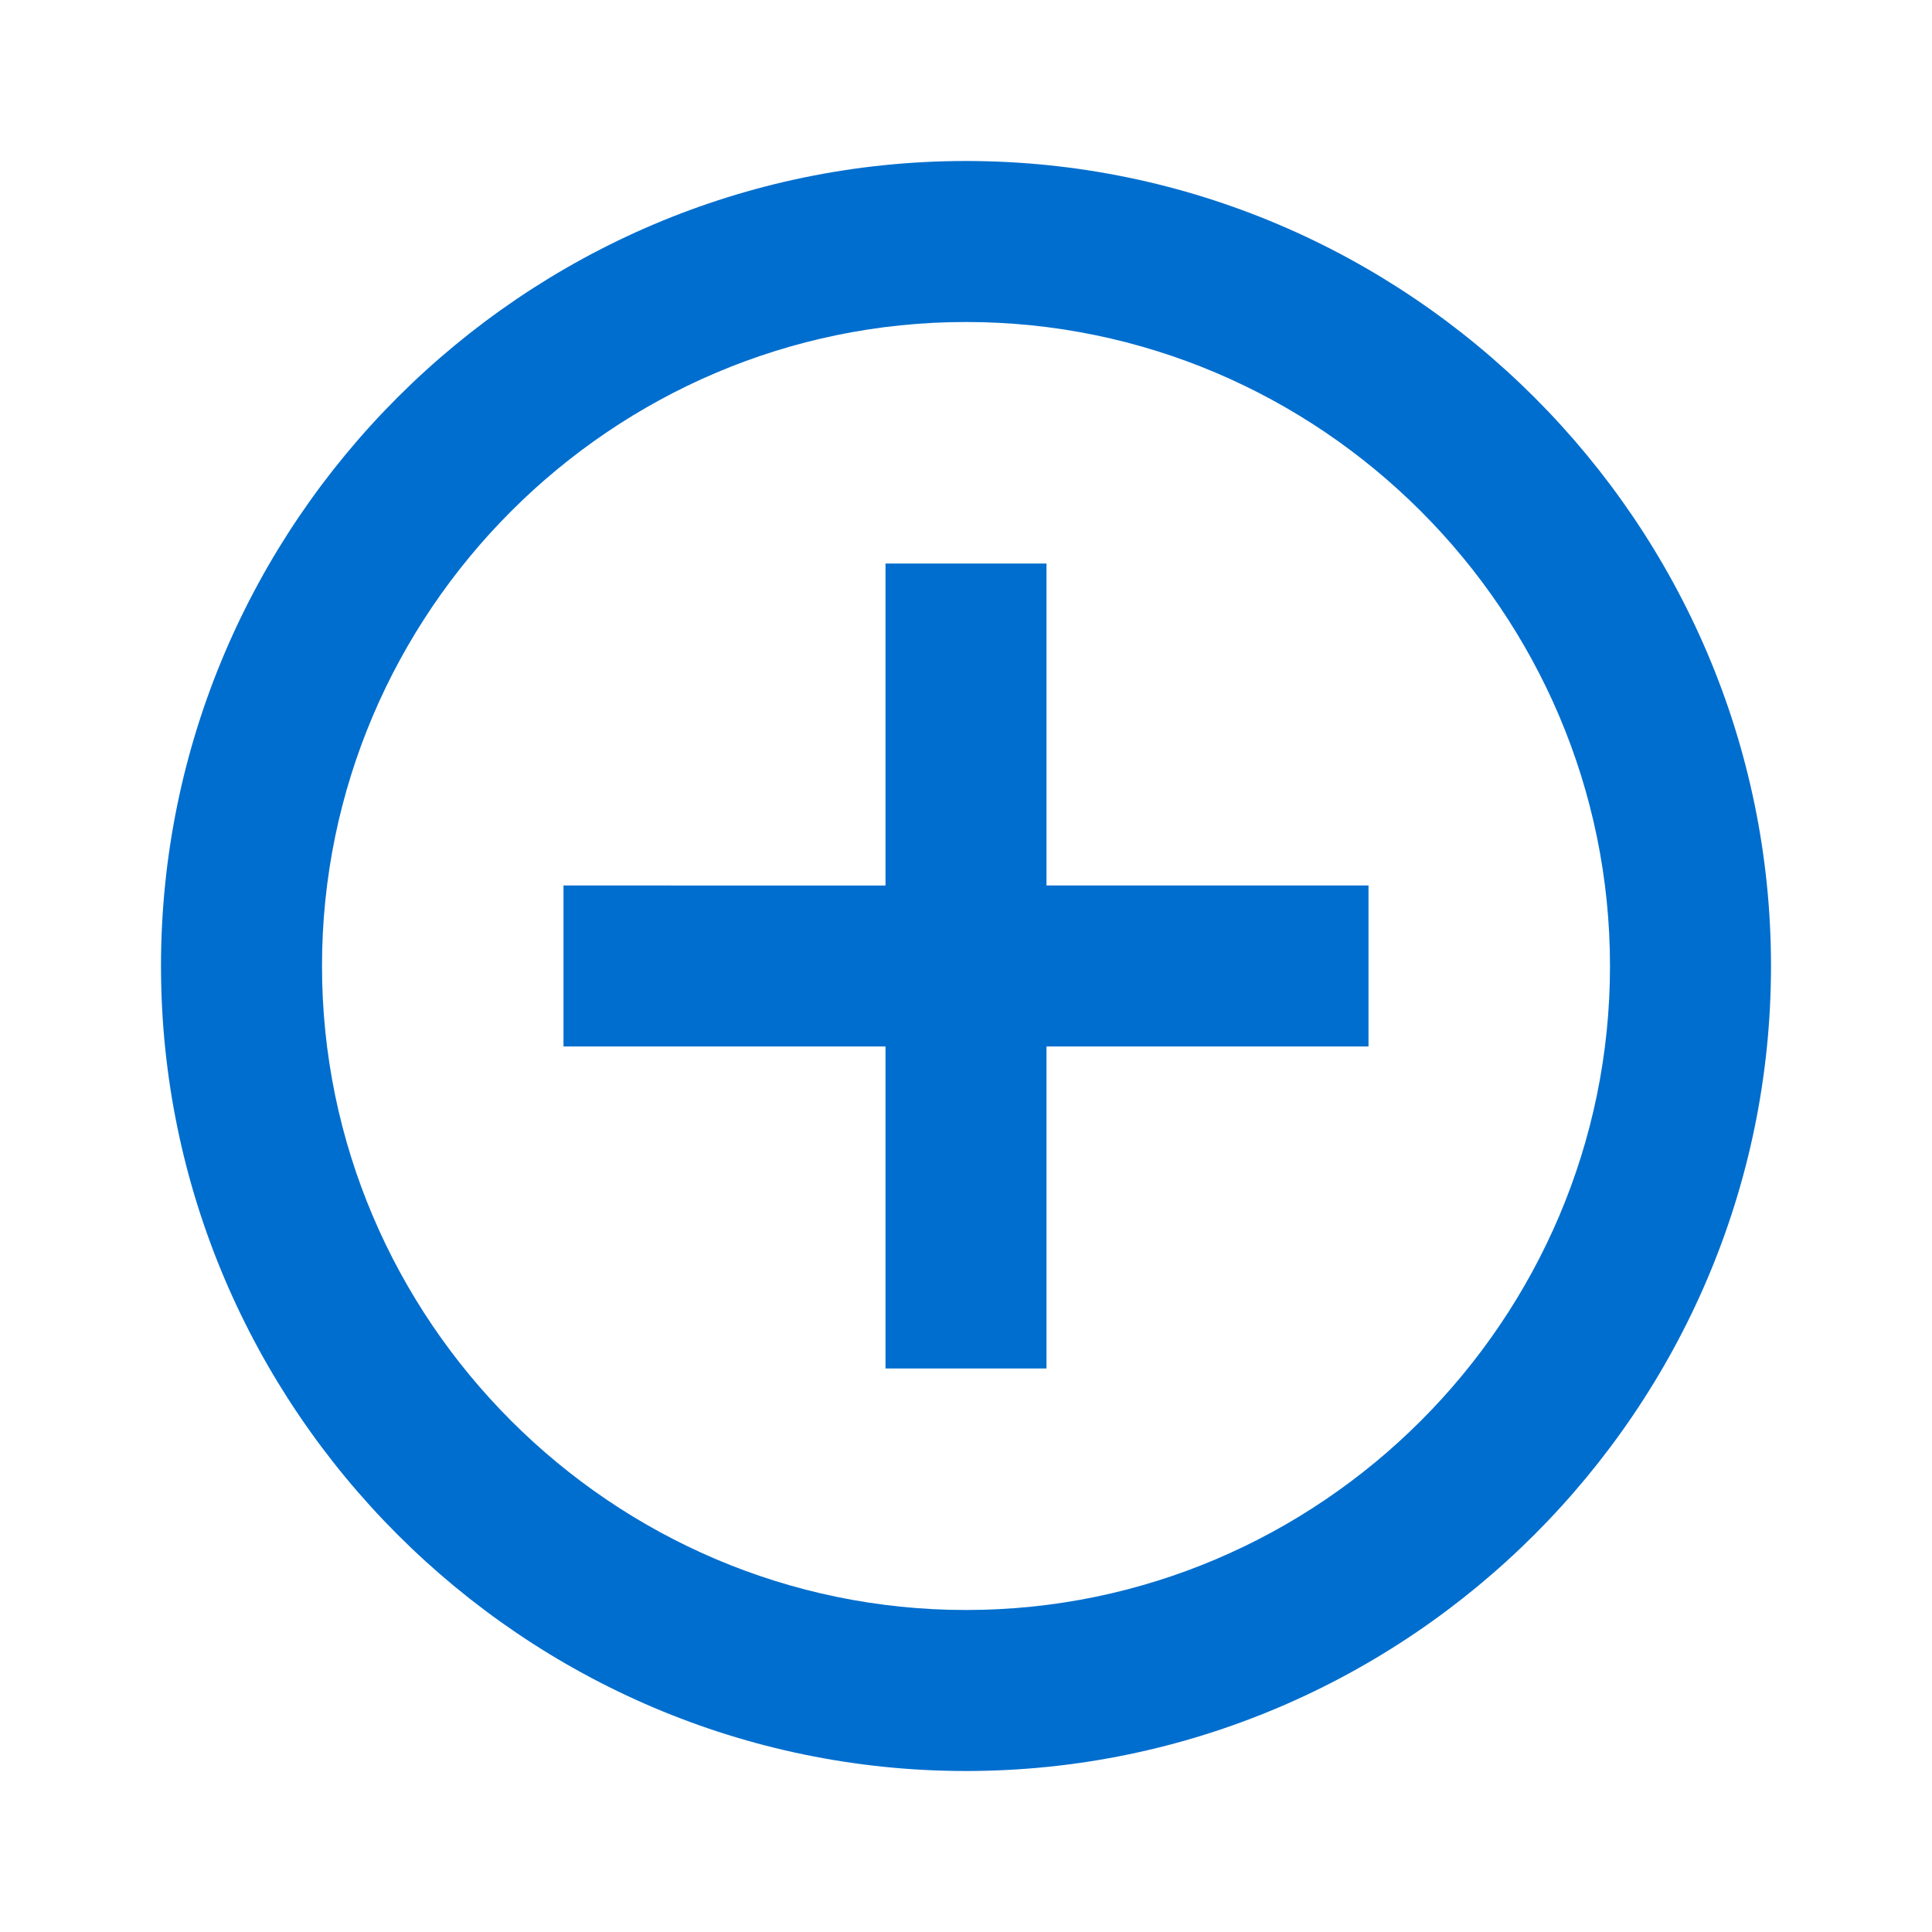<?xml version="1.0" encoding="utf-8"?>
<!-- Generator: Adobe Illustrator 26.5.2, SVG Export Plug-In . SVG Version: 6.00 Build 0)  -->
<svg version="1.1" id="Layer_1" xmlns="http://www.w3.org/2000/svg" xmlns:xlink="http://www.w3.org/1999/xlink" x="0px" y="0px"
	 viewBox="0 0 24 24" style="enable-background:new 0 0 24 24;" xml:space="preserve">
<style type="text/css">
	.st0{fill:#006ECE;}
</style>
<path class="st0" d="M12,20c-4.4,0-8-3.6-8-8s3.6-8,8-8s8,3.6,8,8S16.4,20,12,20 M12,2C6.5,2,2,6.5,2,12s4.5,10,10,10s10-4.5,10-10
	S17.5,2,12,2 M13,7h-2v4H7v2h4v4h2v-4h4v-2h-4V7z"/>
</svg>
